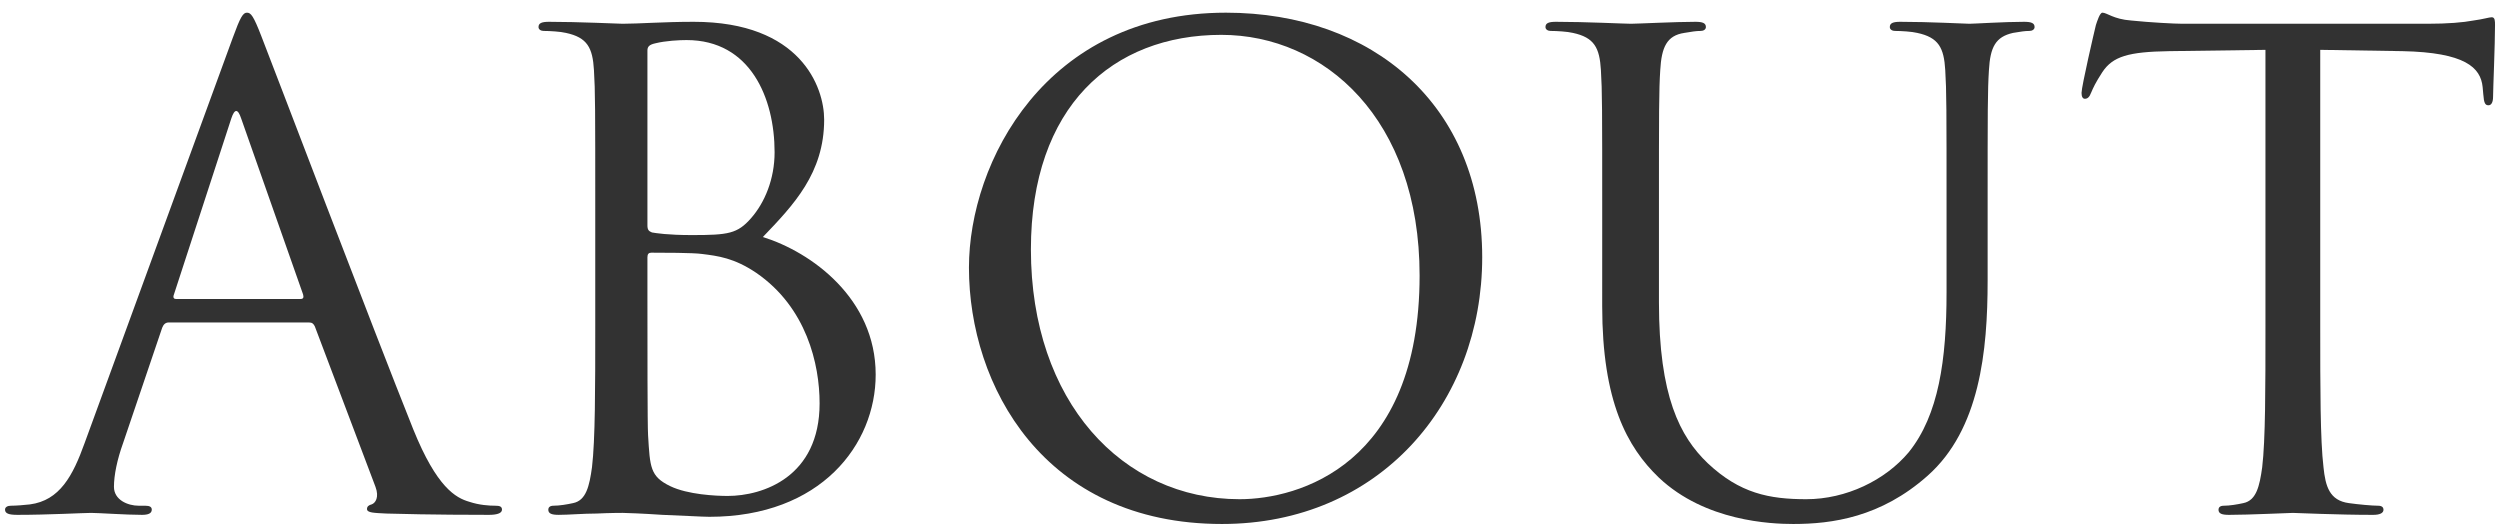 <?xml version="1.0" encoding="utf-8"?>
<!-- Generator: Adobe Illustrator 12.0.0, SVG Export Plug-In  -->
<!DOCTYPE svg PUBLIC "-//W3C//DTD SVG 1.1//EN" "http://www.w3.org/Graphics/SVG/1.1/DTD/svg11.dtd">
<svg  version="1.1" xmlns="http://www.w3.org/2000/svg" xmlns:xlink="http://www.w3.org/1999/xlink" xmlns:a="http://ns.adobe.com/AdobeSVGViewerExtensions/3.0/"
	 width="138" height="29" viewBox="-0.278 -0.7 138 29" enable-background="new -0.278 -0.7 138 29" xml:space="preserve">
<defs>
</defs>
<path fill="#323232" d="M12.564,1.404C12.996,0.216,13.14,0,13.356,0c0.216,0,0.36,0.18,0.792,1.296
	c0.54,1.368,6.192,16.236,8.388,21.708c1.296,3.204,2.34,3.78,3.096,3.996c0.54,0.18,1.08,0.216,1.44,0.216
	c0.216,0,0.36,0.036,0.36,0.216c0,0.216-0.324,0.288-0.72,0.288c-0.54,0-3.168,0-5.652-0.072c-0.684-0.036-1.08-0.036-1.08-0.252
	c0-0.144,0.108-0.216,0.252-0.252c0.216-0.072,0.432-0.396,0.216-0.972L17.1,17.316c-0.072-0.144-0.144-0.216-0.324-0.216h-7.74
	c-0.18,0-0.288,0.108-0.36,0.288l-2.16,6.372c-0.324,0.9-0.504,1.764-0.504,2.412c0,0.72,0.756,1.044,1.368,1.044h0.36
	c0.252,0,0.36,0.072,0.36,0.216c0,0.216-0.216,0.288-0.54,0.288c-0.864,0-2.412-0.108-2.808-0.108S2.376,27.72,0.684,27.72
	C0.216,27.72,0,27.648,0,27.432c0-0.144,0.144-0.216,0.324-0.216c0.252,0,0.756-0.036,1.044-0.072
	c1.656-0.216,2.376-1.584,3.024-3.384L12.564,1.404z M16.308,15.804c0.18,0,0.18-0.108,0.144-0.252l-3.42-9.72
	c-0.18-0.54-0.36-0.54-0.54,0l-3.168,9.72c-0.072,0.18,0,0.252,0.108,0.252H16.308z"/>
<path fill="#323232" d="M32.58,10.944c0-5.616,0-6.624-0.072-7.776c-0.072-1.224-0.36-1.8-1.548-2.052
	c-0.288-0.072-0.9-0.108-1.224-0.108c-0.144,0-0.288-0.072-0.288-0.216c0-0.216,0.18-0.288,0.576-0.288
	c1.62,0,3.888,0.108,4.068,0.108c0.864,0,2.268-0.108,3.924-0.108c5.904,0,7.2,3.6,7.2,5.4c0,2.952-1.692,4.716-3.384,6.48
	c2.664,0.828,6.228,3.384,6.228,7.596c0,3.852-3.024,7.848-9.18,7.848c-0.396,0-1.548-0.072-2.592-0.108
	c-1.044-0.072-2.052-0.108-2.196-0.108c-0.072,0-0.684,0-1.44,0.036c-0.72,0-1.548,0.072-2.088,0.072
	c-0.396,0-0.576-0.072-0.576-0.288c0-0.108,0.072-0.216,0.288-0.216c0.324,0,0.756-0.072,1.08-0.144
	c0.72-0.144,0.9-0.936,1.044-1.98c0.18-1.512,0.18-4.356,0.18-7.812V10.944z M35.46,11.736c0,0.252,0.072,0.324,0.252,0.396
	c0.216,0.036,0.864,0.144,2.196,0.144c2.016,0,2.52-0.072,3.276-0.936c0.756-0.864,1.296-2.16,1.296-3.636
	c0-2.988-1.332-6.192-4.86-6.192c-0.396,0-1.152,0.036-1.728,0.18c-0.324,0.072-0.432,0.18-0.432,0.396V11.736z M35.46,15.552
	c0,2.772,0,7.236,0.036,7.776c0.108,1.764,0.108,2.268,1.224,2.808c0.972,0.468,2.52,0.54,3.168,0.54
	c1.944,0,5.076-1.044,5.076-5.112c0-2.16-0.72-5.292-3.492-7.2c-1.224-0.828-2.124-0.936-2.988-1.044
	c-0.468-0.072-2.268-0.072-2.808-0.072c-0.144,0-0.216,0.072-0.216,0.252V15.552z"/>
<path fill="#323232" d="M67.392,0c8.1,0,14.148,5.112,14.148,13.5c0,8.064-5.688,14.724-14.364,14.724
	c-9.864,0-13.968-7.668-13.968-14.148C53.208,8.244,57.456,0,67.392,0z M68.148,26.856c3.24,0,9.936-1.872,9.936-12.348
	c0-8.64-5.256-13.284-10.944-13.284c-6.012,0-10.512,3.96-10.512,11.844C56.628,21.456,61.668,26.856,68.148,26.856z"/>
<path fill="#323232" d="M88.164,10.944c0-5.616,0-6.624-0.072-7.776c-0.072-1.224-0.36-1.8-1.548-2.052
	c-0.288-0.072-0.9-0.108-1.224-0.108c-0.144,0-0.288-0.072-0.288-0.216c0-0.216,0.18-0.288,0.576-0.288
	c1.62,0,3.816,0.108,4.14,0.108c0.324,0,2.484-0.108,3.564-0.108c0.396,0,0.576,0.072,0.576,0.288c0,0.144-0.144,0.216-0.288,0.216
	c-0.252,0-0.468,0.036-0.9,0.108c-0.972,0.144-1.26,0.792-1.332,2.052c-0.072,1.152-0.072,2.16-0.072,7.776v5.04
	c0,5.184,1.152,7.416,2.7,8.892c1.764,1.656,3.384,1.98,5.436,1.98c2.196,0,4.356-1.044,5.652-2.592
	c1.656-2.052,2.088-5.112,2.088-8.82v-4.5c0-5.616,0-6.624-0.072-7.776c-0.072-1.224-0.36-1.8-1.548-2.052
	c-0.288-0.072-0.9-0.108-1.224-0.108c-0.144,0-0.288-0.072-0.288-0.216c0-0.216,0.18-0.288,0.576-0.288
	c1.62,0,3.6,0.108,3.816,0.108c0.252,0,1.944-0.108,3.024-0.108c0.396,0,0.576,0.072,0.576,0.288c0,0.144-0.144,0.216-0.288,0.216
	c-0.252,0-0.468,0.036-0.9,0.108c-0.972,0.216-1.26,0.792-1.332,2.052c-0.072,1.152-0.072,2.16-0.072,7.776v3.852
	c0,3.888-0.432,8.208-3.312,10.764c-2.592,2.304-5.292,2.664-7.416,2.664c-1.224,0-4.86-0.144-7.416-2.556
	c-1.764-1.692-3.132-4.212-3.132-9.468V10.944z"/>
<path fill="#323232" d="M127.799,17.28c0,3.456,0,6.3,0.18,7.812c0.108,1.044,0.324,1.836,1.404,1.98
	c0.504,0.072,1.296,0.144,1.62,0.144c0.216,0,0.288,0.108,0.288,0.216c0,0.18-0.18,0.288-0.576,0.288
	c-1.98,0-4.248-0.108-4.428-0.108c-0.18,0-2.448,0.108-3.528,0.108c-0.396,0-0.576-0.072-0.576-0.288
	c0-0.108,0.072-0.216,0.288-0.216c0.324,0,0.756-0.072,1.08-0.144c0.72-0.144,0.9-0.936,1.044-1.98
	c0.18-1.512,0.18-4.356,0.18-7.812V2.052l-5.328,0.072c-2.232,0.036-3.096,0.288-3.672,1.152c-0.396,0.612-0.504,0.864-0.612,1.116
	c-0.108,0.288-0.216,0.36-0.36,0.36c-0.108,0-0.18-0.108-0.18-0.324c0-0.36,0.72-3.456,0.792-3.744
	C115.487,0.468,115.631,0,115.775,0c0.252,0,0.612,0.36,1.584,0.432c1.044,0.108,2.412,0.18,2.844,0.18h13.5
	c1.152,0,1.98-0.072,2.556-0.18c0.54-0.072,0.864-0.18,1.008-0.18c0.18,0,0.18,0.216,0.18,0.432c0,1.08-0.108,3.564-0.108,3.96
	c0,0.324-0.108,0.468-0.252,0.468c-0.18,0-0.252-0.108-0.288-0.612l-0.036-0.396c-0.108-1.08-0.972-1.908-4.428-1.98l-4.536-0.072
	V17.28z"/>
</svg>
